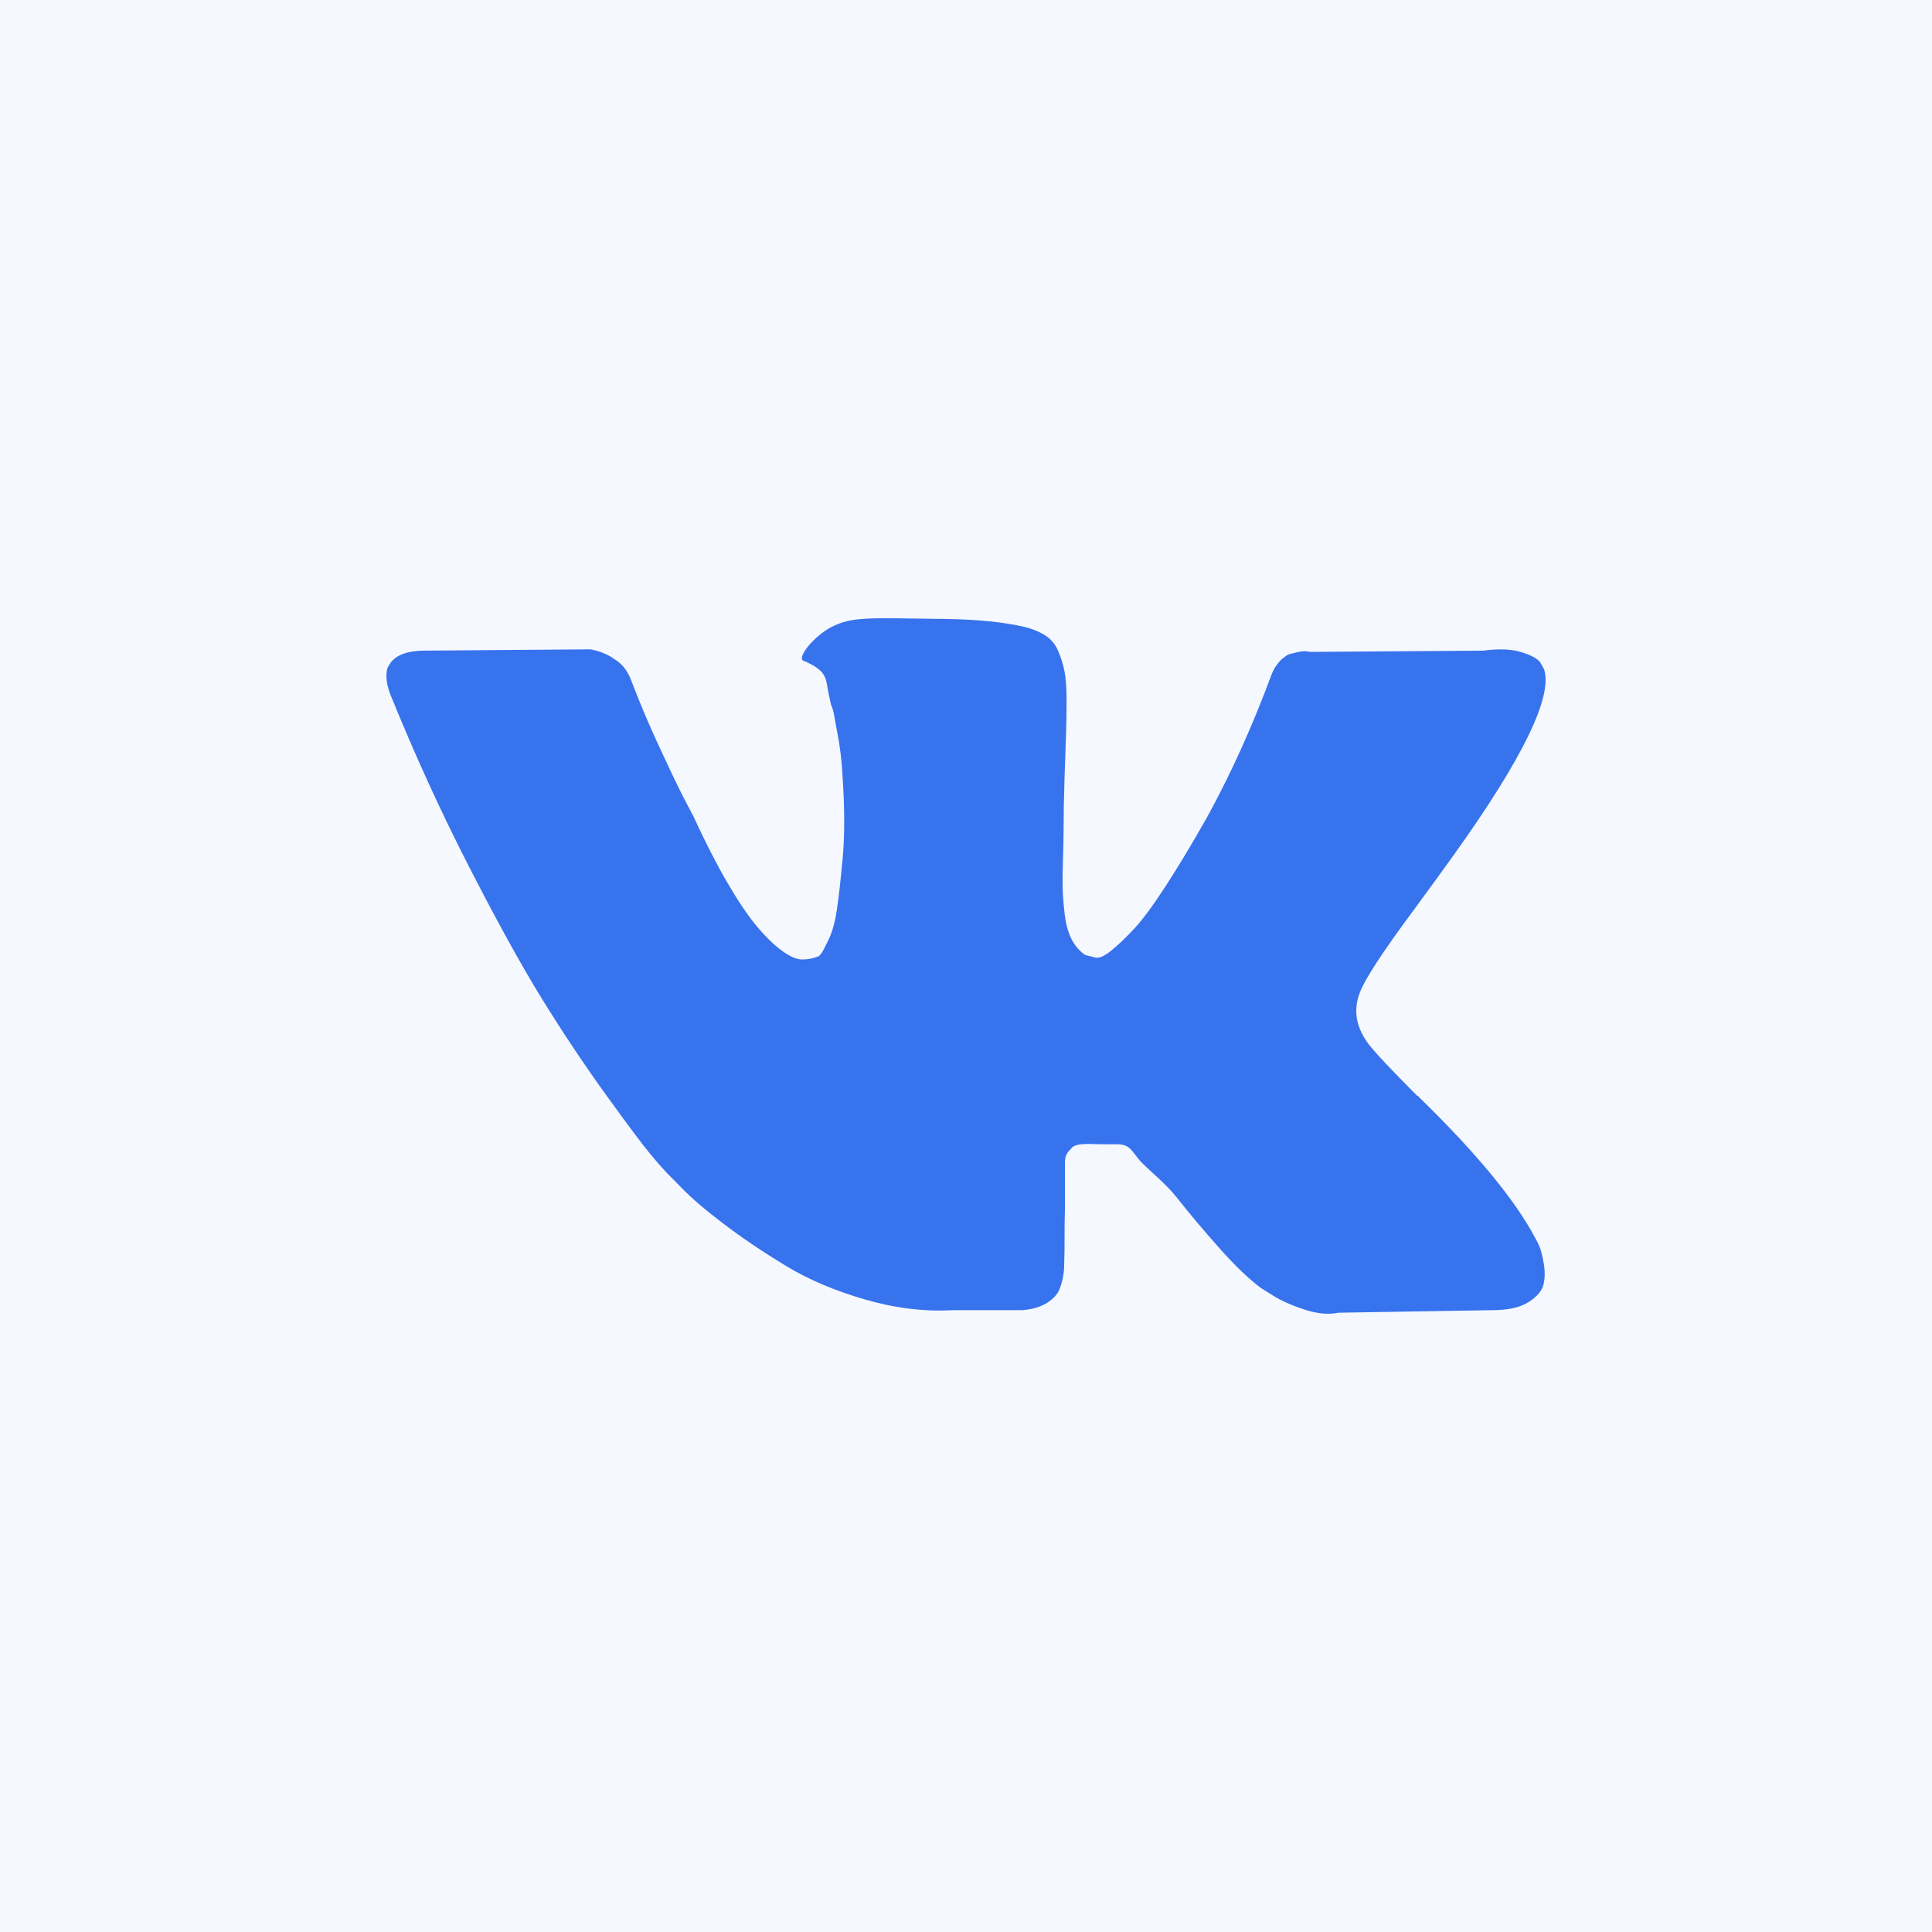 <svg width="50" height="50" viewBox="0 0 50 50" fill="none" xmlns="http://www.w3.org/2000/svg">
<rect width="50" height="50" fill="#F5F8FF"/>
<path d="M39.841 32.258C39.805 32.175 39.771 32.107 39.739 32.052C39.219 31.067 38.224 29.858 36.756 28.425L36.725 28.392L36.709 28.376L36.694 28.36H36.678C36.011 27.692 35.59 27.243 35.413 27.014C35.09 26.576 35.017 26.133 35.194 25.684C35.319 25.345 35.788 24.628 36.6 23.534C37.027 22.954 37.365 22.489 37.615 22.139C39.416 19.622 40.197 18.014 39.958 17.314L39.865 17.15C39.802 17.052 39.641 16.962 39.381 16.88C39.12 16.797 38.787 16.784 38.381 16.839L33.883 16.871C33.81 16.844 33.706 16.847 33.57 16.88C33.435 16.912 33.367 16.929 33.367 16.929L33.288 16.97L33.226 17.019C33.174 17.052 33.117 17.109 33.054 17.192C32.992 17.273 32.94 17.369 32.899 17.479C32.409 18.803 31.852 20.034 31.227 21.171C30.842 21.85 30.488 22.438 30.165 22.936C29.842 23.433 29.571 23.8 29.353 24.035C29.134 24.27 28.936 24.459 28.759 24.601C28.582 24.744 28.447 24.804 28.353 24.782C28.259 24.76 28.171 24.738 28.087 24.716C27.942 24.618 27.825 24.484 27.736 24.314C27.648 24.145 27.588 23.931 27.556 23.674C27.525 23.417 27.507 23.195 27.502 23.009C27.497 22.823 27.499 22.561 27.51 22.221C27.521 21.882 27.525 21.652 27.525 21.532C27.525 21.116 27.533 20.665 27.549 20.178C27.564 19.691 27.577 19.305 27.588 19.021C27.598 18.737 27.603 18.436 27.603 18.119C27.603 17.801 27.585 17.552 27.549 17.372C27.513 17.191 27.458 17.016 27.385 16.846C27.312 16.677 27.205 16.546 27.065 16.453C26.924 16.36 26.75 16.286 26.542 16.231C25.99 16.1 25.287 16.029 24.433 16.018C22.496 15.996 22.061 15.946 21.509 16.231C21.29 16.351 21.093 16.515 20.916 16.723C20.728 16.964 20.702 17.095 20.837 17.117C21.432 17.385 21.363 17.566 21.449 17.977L21.509 18.246C21.582 18.388 21.595 18.594 21.668 18.955C21.741 19.316 21.788 19.716 21.809 20.153C21.861 20.952 21.861 21.636 21.809 22.205C21.756 22.774 21.707 23.217 21.66 23.534C21.613 23.852 21.543 24.109 21.449 24.306C21.355 24.503 21.293 24.623 21.262 24.667C21.23 24.71 21.204 24.738 21.184 24.749C21.049 24.803 20.908 24.831 20.762 24.831C20.616 24.831 20.439 24.754 20.231 24.601C20.023 24.448 19.807 24.237 19.583 23.969C19.359 23.701 19.106 23.326 18.825 22.845C18.544 22.363 18.253 21.794 17.951 21.138L17.701 20.662C17.544 20.356 17.331 19.91 17.06 19.324C16.789 18.739 16.55 18.173 16.342 17.625C16.259 17.396 16.134 17.221 15.967 17.101L15.889 17.051C15.837 17.007 15.753 16.961 15.639 16.912C15.524 16.862 15.405 16.827 15.28 16.805L11 16.838C10.562 16.838 10.266 16.942 10.11 17.15L10.047 17.248C10.016 17.303 10 17.39 10 17.511C10 17.631 10.031 17.779 10.094 17.954C10.719 19.497 11.398 20.985 12.132 22.418C12.866 23.851 13.504 25.006 14.045 25.881C14.587 26.756 15.139 27.582 15.701 28.359C16.263 29.136 16.636 29.634 16.818 29.852C17 30.072 17.143 30.235 17.247 30.345L17.638 30.739C17.888 31.001 18.255 31.316 18.739 31.682C19.224 32.049 19.76 32.41 20.348 32.766C20.936 33.121 21.621 33.411 22.402 33.635C23.183 33.86 23.943 33.95 24.683 33.906H26.479C26.843 33.873 27.119 33.753 27.307 33.545L27.369 33.463C27.411 33.398 27.45 33.296 27.486 33.16C27.523 33.023 27.541 32.872 27.541 32.708C27.561 32.227 27.541 31.85 27.561 31.263C27.561 30.872 27.561 30.286 27.561 30.09C27.561 29.895 27.619 29.83 27.744 29.699C27.869 29.568 28.282 29.613 28.471 29.613C28.659 29.613 28.535 29.613 28.887 29.613C29.24 29.613 29.256 29.747 29.517 30.058C29.839 30.382 30.173 30.633 30.47 31.01C30.767 31.388 31.123 31.812 31.54 32.282C31.956 32.753 32.321 33.102 32.633 33.333L32.945 33.529C33.154 33.661 33.425 33.781 33.758 33.891C34.09 34 34.382 34.027 34.632 33.973L38.631 33.907C39.026 33.907 39.334 33.838 39.552 33.702C39.771 33.565 39.901 33.414 39.943 33.251C39.985 33.086 39.987 32.9 39.951 32.692C39.914 32.485 39.877 32.34 39.841 32.258Z" fill="#3873EE"/>
</svg>
